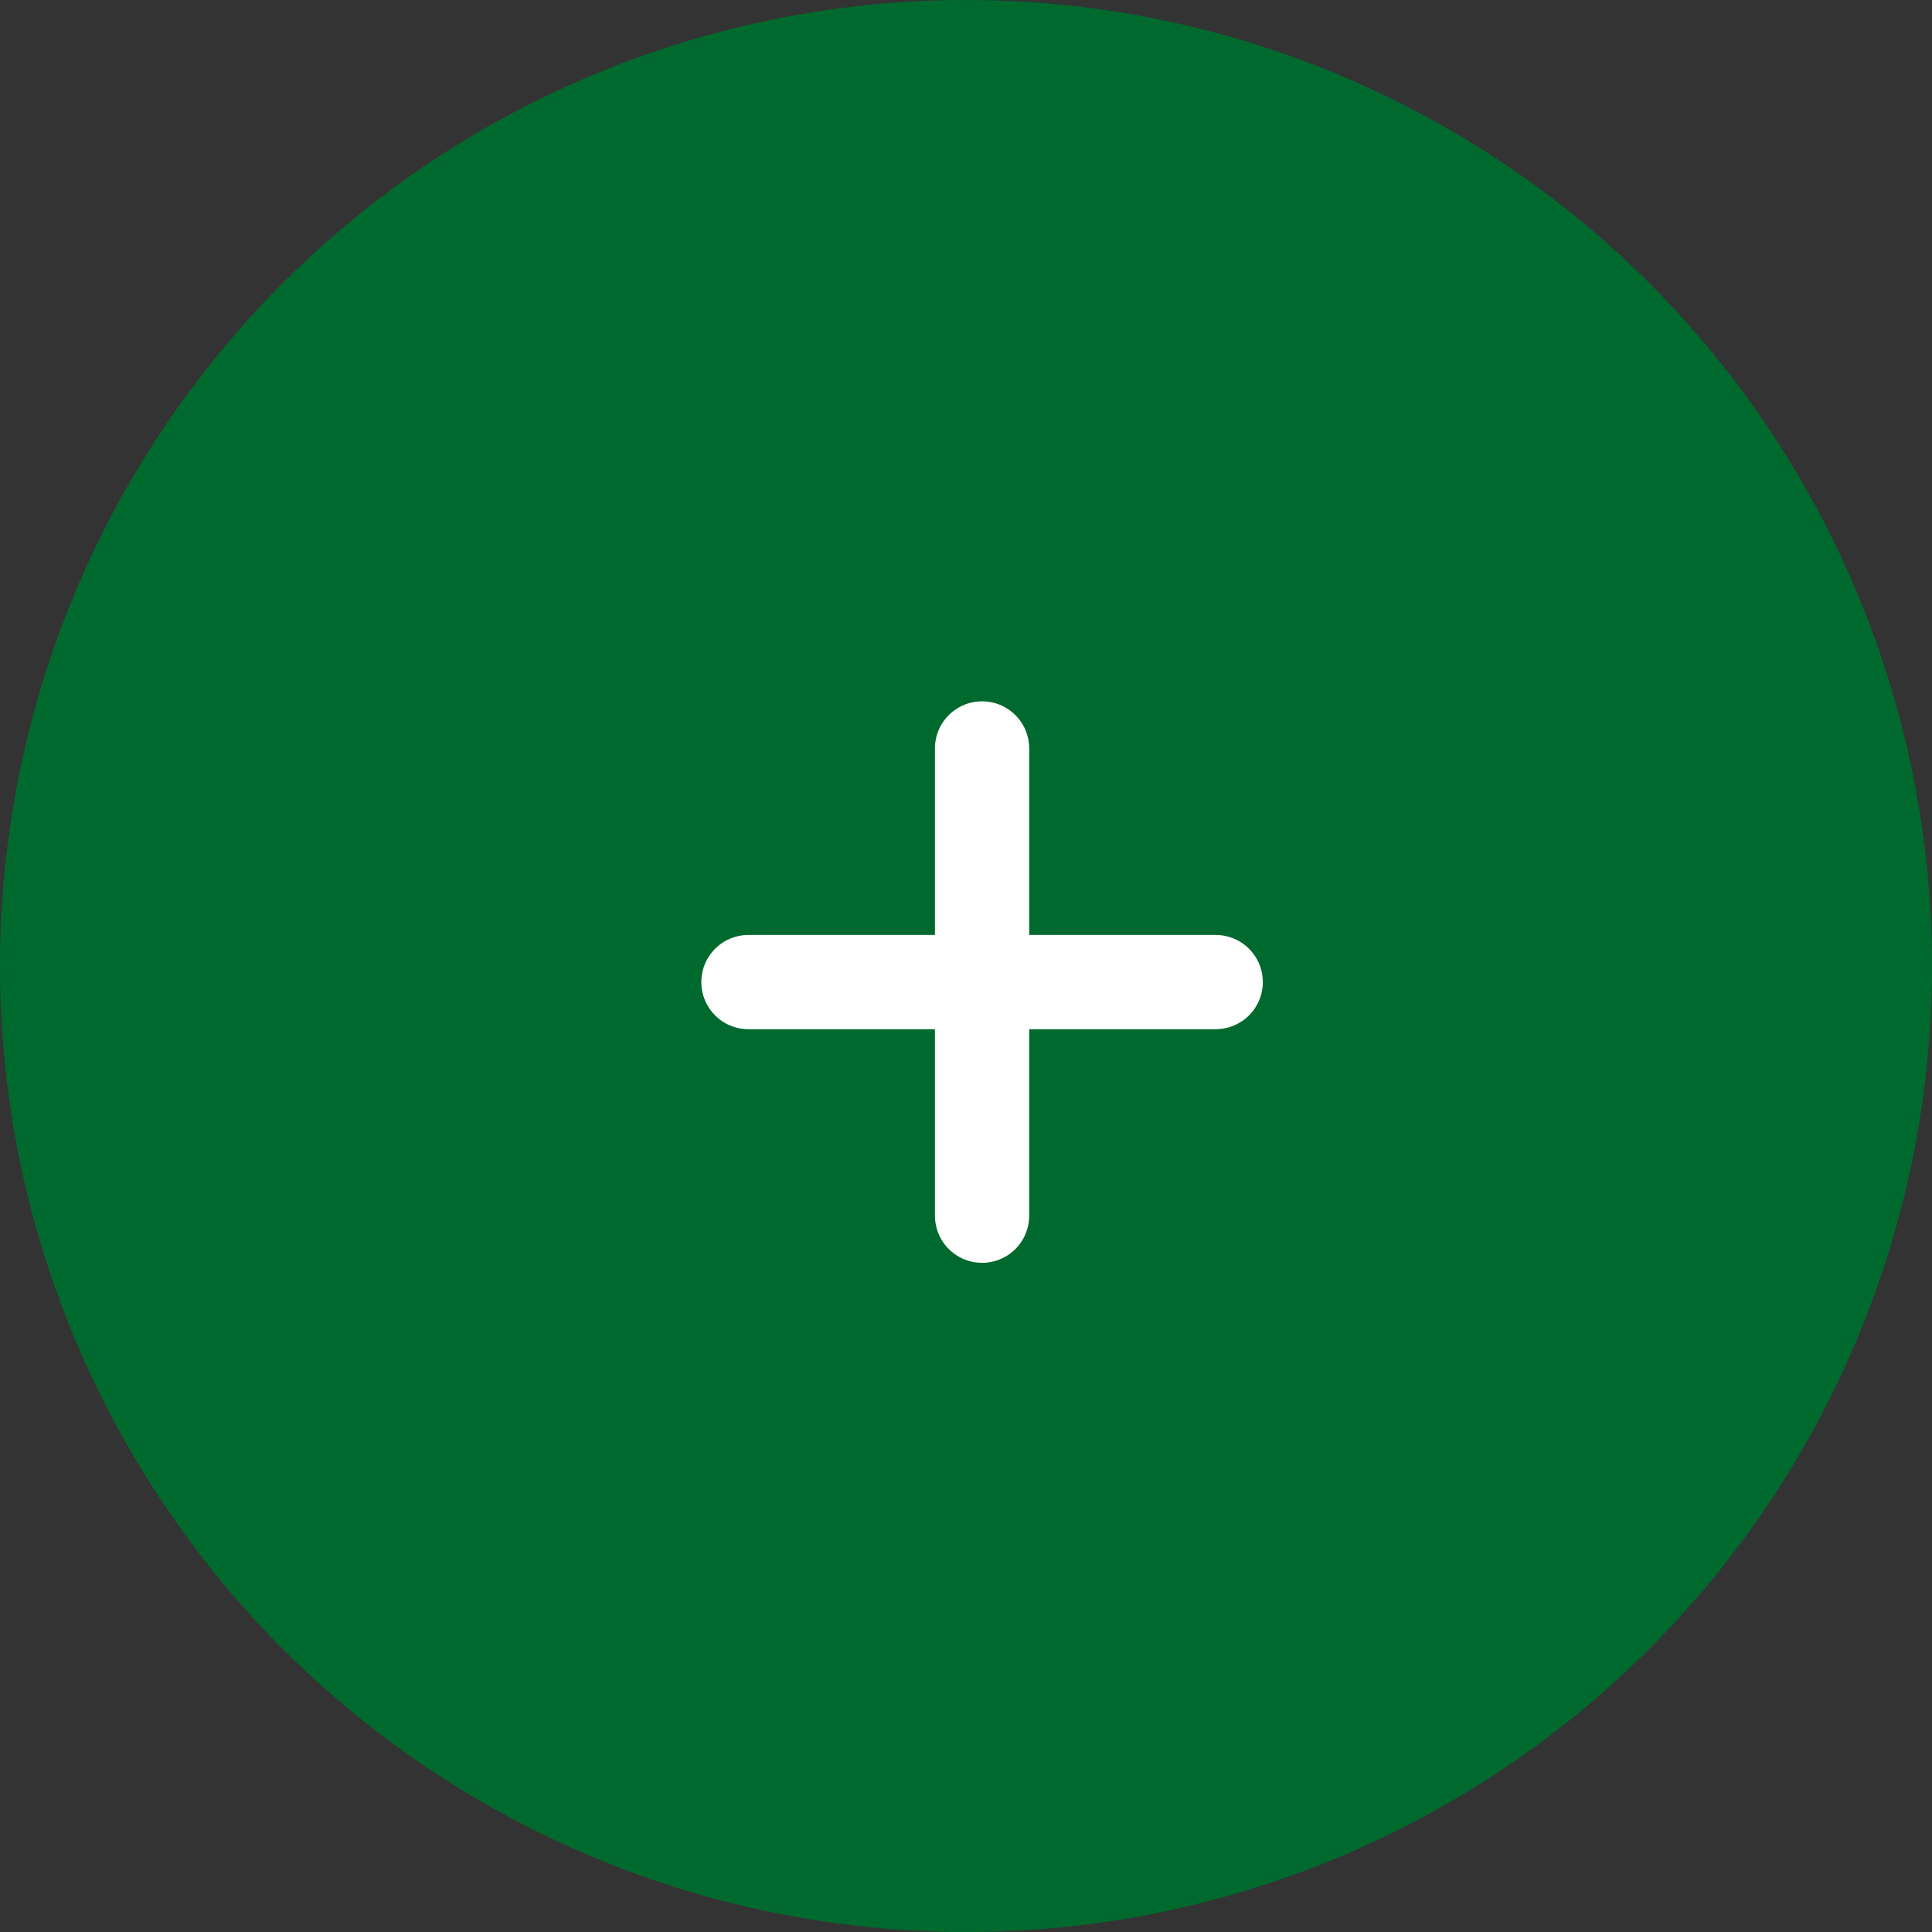 <svg xmlns="http://www.w3.org/2000/svg" width="41" height="41" viewBox="0 0 41 41">
  <rect x="0" y="0" width="41" height="41" fill="#333333" stroke="none"/>
  <g id="Group_2622" data-name="Group 2622" transform="translate(-328 -512)">
    <circle id="Ellipse_8" data-name="Ellipse 8" cx="20.5" cy="20.5" r="20.5" transform="translate(328 512)" fill="#006a2e"/>
    <g id="Group_2621" data-name="Group 2621" transform="translate(2.724 3.002)">
      <path id="Path_192" data-name="Path 192" d="M0,0V9.916" transform="translate(351.075 529.839) rotate(90)" fill="none" stroke="#fff" stroke-linecap="round" stroke-width="2"/>
      <path id="Path_193" data-name="Path 193" d="M0,0V9.916" transform="translate(346.117 534.797) rotate(180)" fill="none" stroke="#fff" stroke-linecap="round" stroke-width="2"/>
    </g>
  </g>
</svg>
